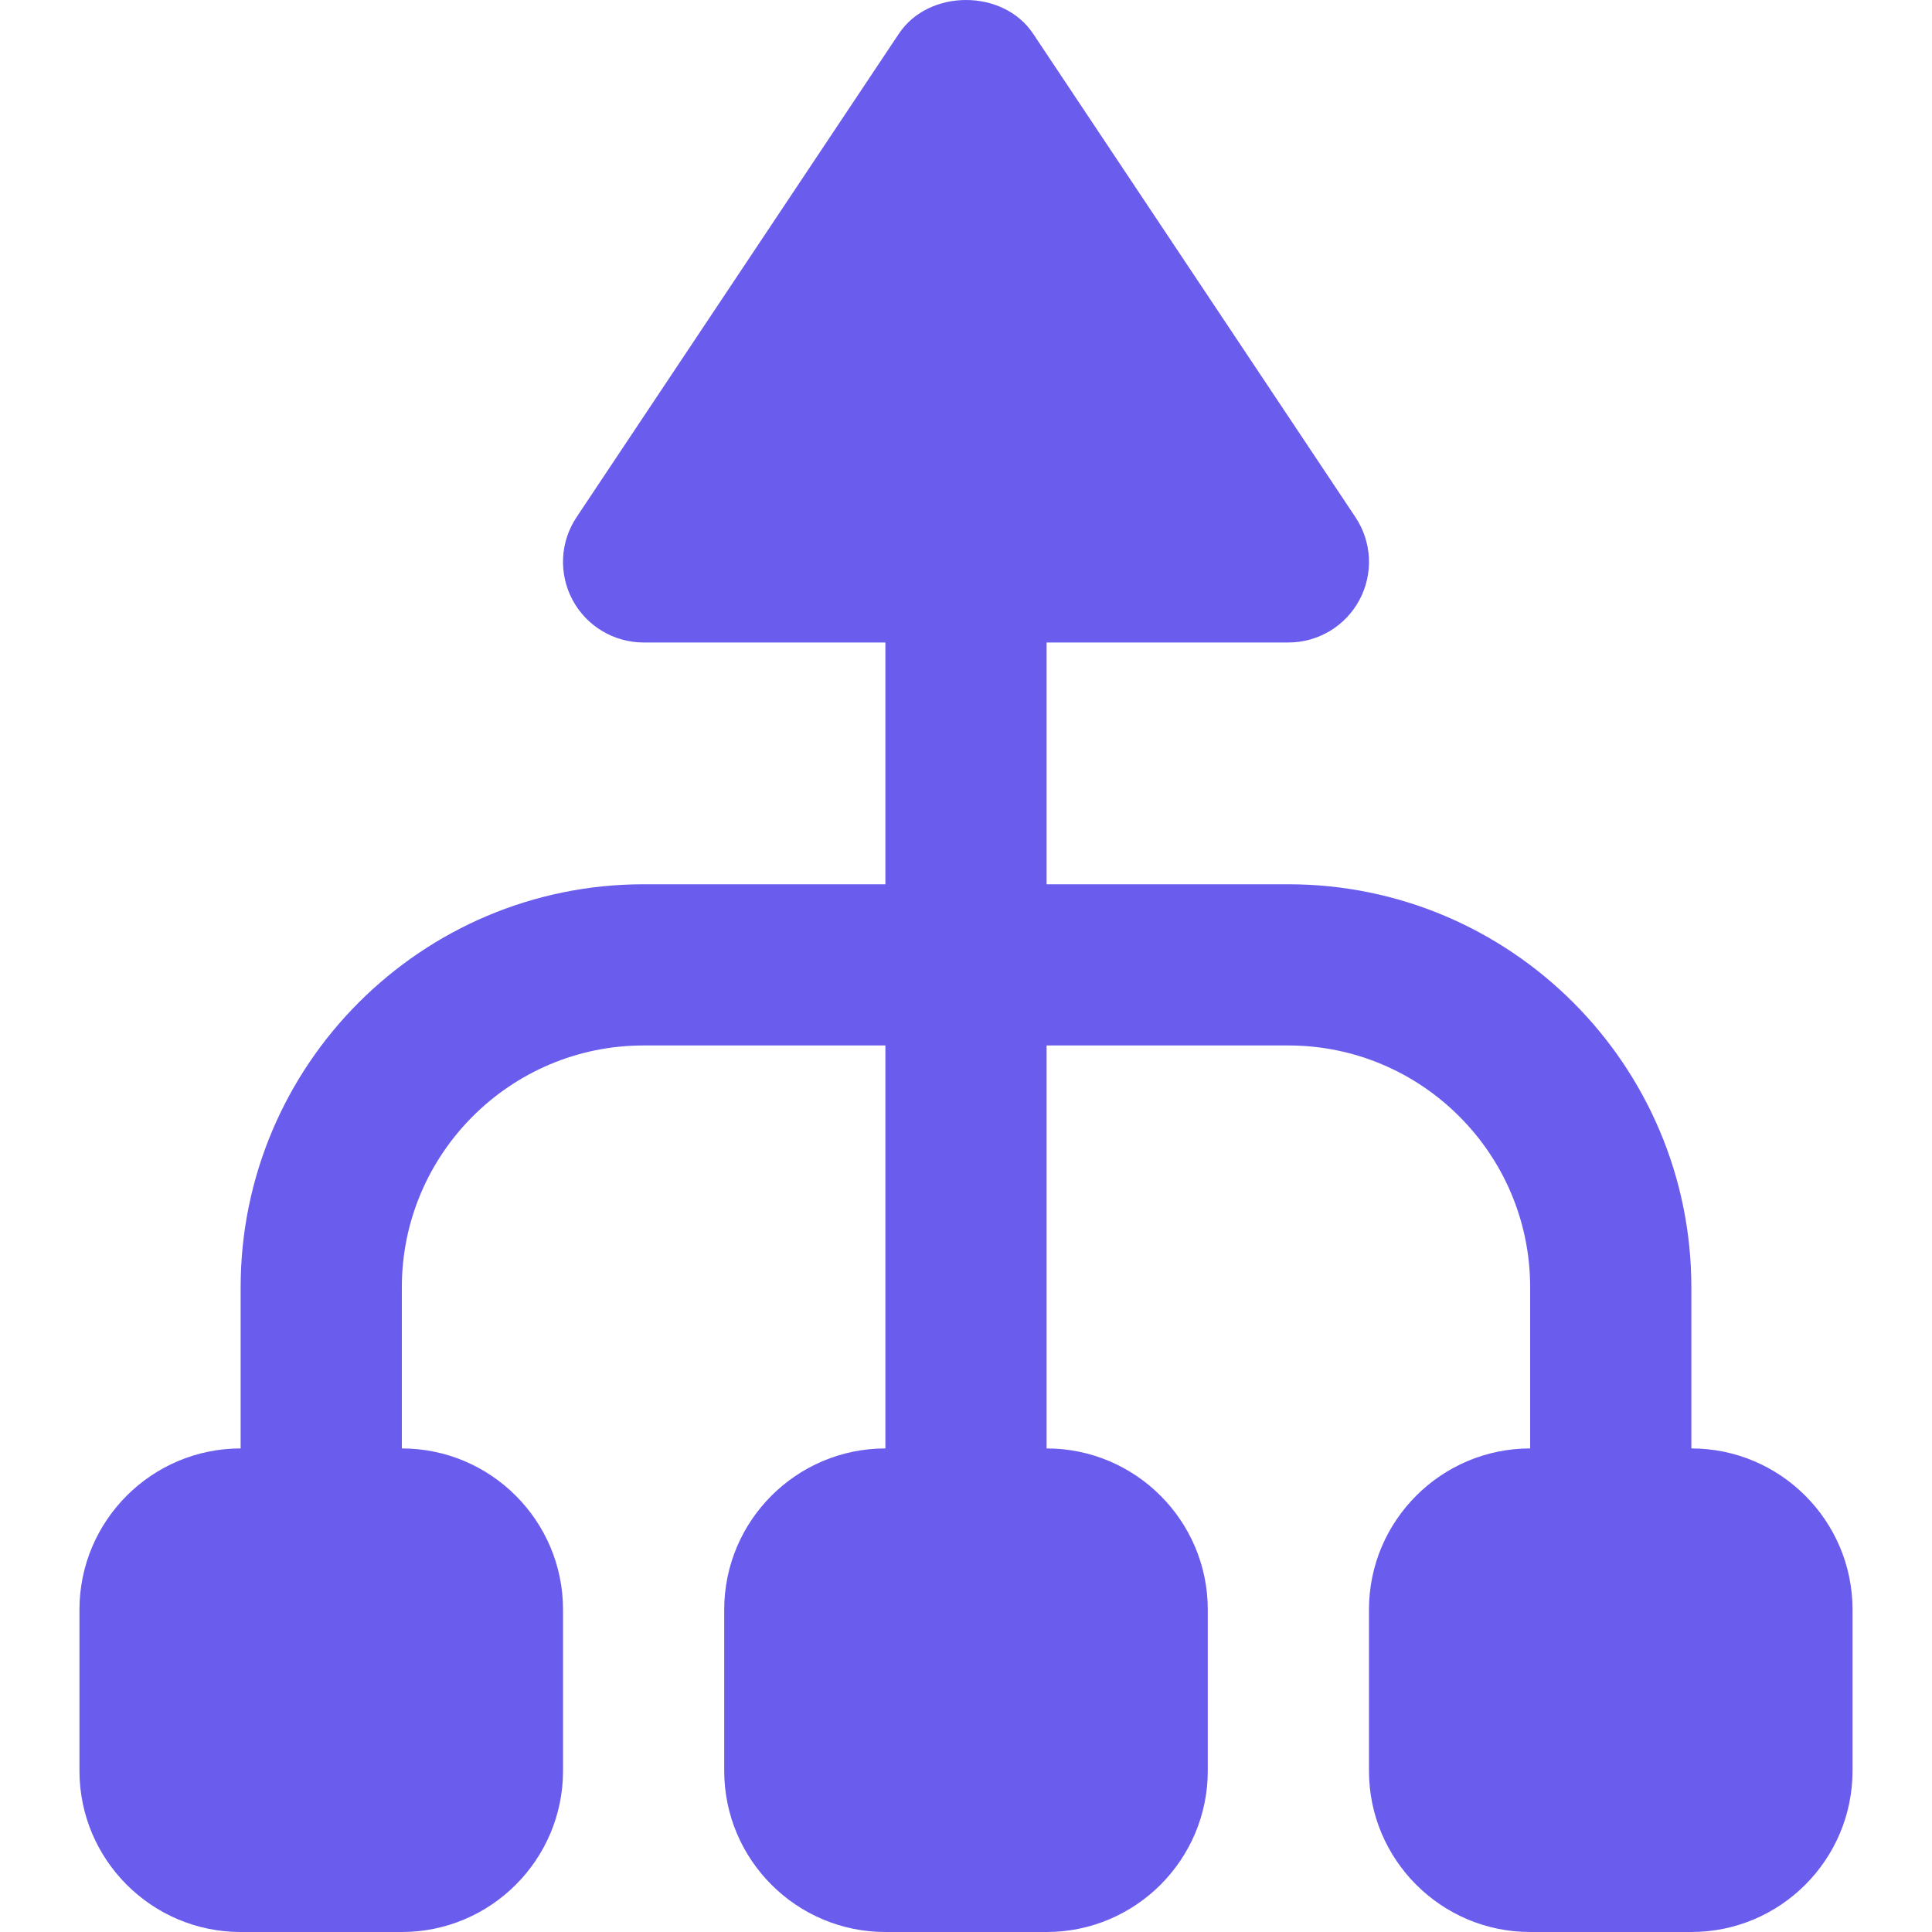 <!DOCTYPE svg PUBLIC "-//W3C//DTD SVG 1.1//EN" "http://www.w3.org/Graphics/SVG/1.1/DTD/svg11.dtd">
<!-- Uploaded to: SVG Repo, www.svgrepo.com, Transformed by: SVG Repo Mixer Tools -->
<svg fill="#6A5CED" height="800px" width="800px" version="1.1" id="Layer_1" xmlns="http://www.w3.org/2000/svg" xmlns:xlink="http://www.w3.org/1999/xlink" viewBox="0 0 511.404 511.404" xml:space="preserve">
<g id="SVGRepo_bgCarrier" stroke-width="0"/>
<g id="SVGRepo_tracerCarrier" stroke-linecap="round" stroke-linejoin="round"/>
<g id="SVGRepo_iconCarrier"> <g> <g> <path d="M447.702,383.403v-42.667c0-58.816-47.851-106.667-106.667-106.667h-64v-64h64c7.872,0,15.104-4.331,18.816-11.264 c3.712-6.955,3.307-15.36-1.067-21.909l-85.333-128c-7.915-11.861-27.584-11.861-35.499,0l-85.333,128 c-4.373,6.549-4.779,14.955-1.067,21.909c3.712,6.933,10.944,11.264,18.816,11.264h64v64h-64 c-58.816,0-106.667,47.851-106.667,106.667v42.667c-23.531,0-42.667,19.136-42.667,42.667v42.667 c0,23.531,19.136,42.667,42.667,42.667h42.667c23.531,0,42.667-19.136,42.667-42.667V426.07c0-23.531-19.136-42.667-42.667-42.667 v-42.667c0-35.285,28.715-64,64-64h64v106.667c-23.531,0-42.667,19.136-42.667,42.667v42.667 c0,23.531,19.136,42.667,42.667,42.667h42.667c23.531,0,42.667-19.136,42.667-42.667V426.07c0-23.531-19.136-42.667-42.667-42.667 V276.736h64c35.285,0,64,28.715,64,64v42.667c-23.531,0-42.667,19.136-42.667,42.667v42.667c0,23.531,19.136,42.667,42.667,42.667 h42.667c23.531,0,42.667-19.136,42.667-42.667V426.07C490.369,402.539,471.233,383.403,447.702,383.403z"/> </g> </g> </g>
</svg>